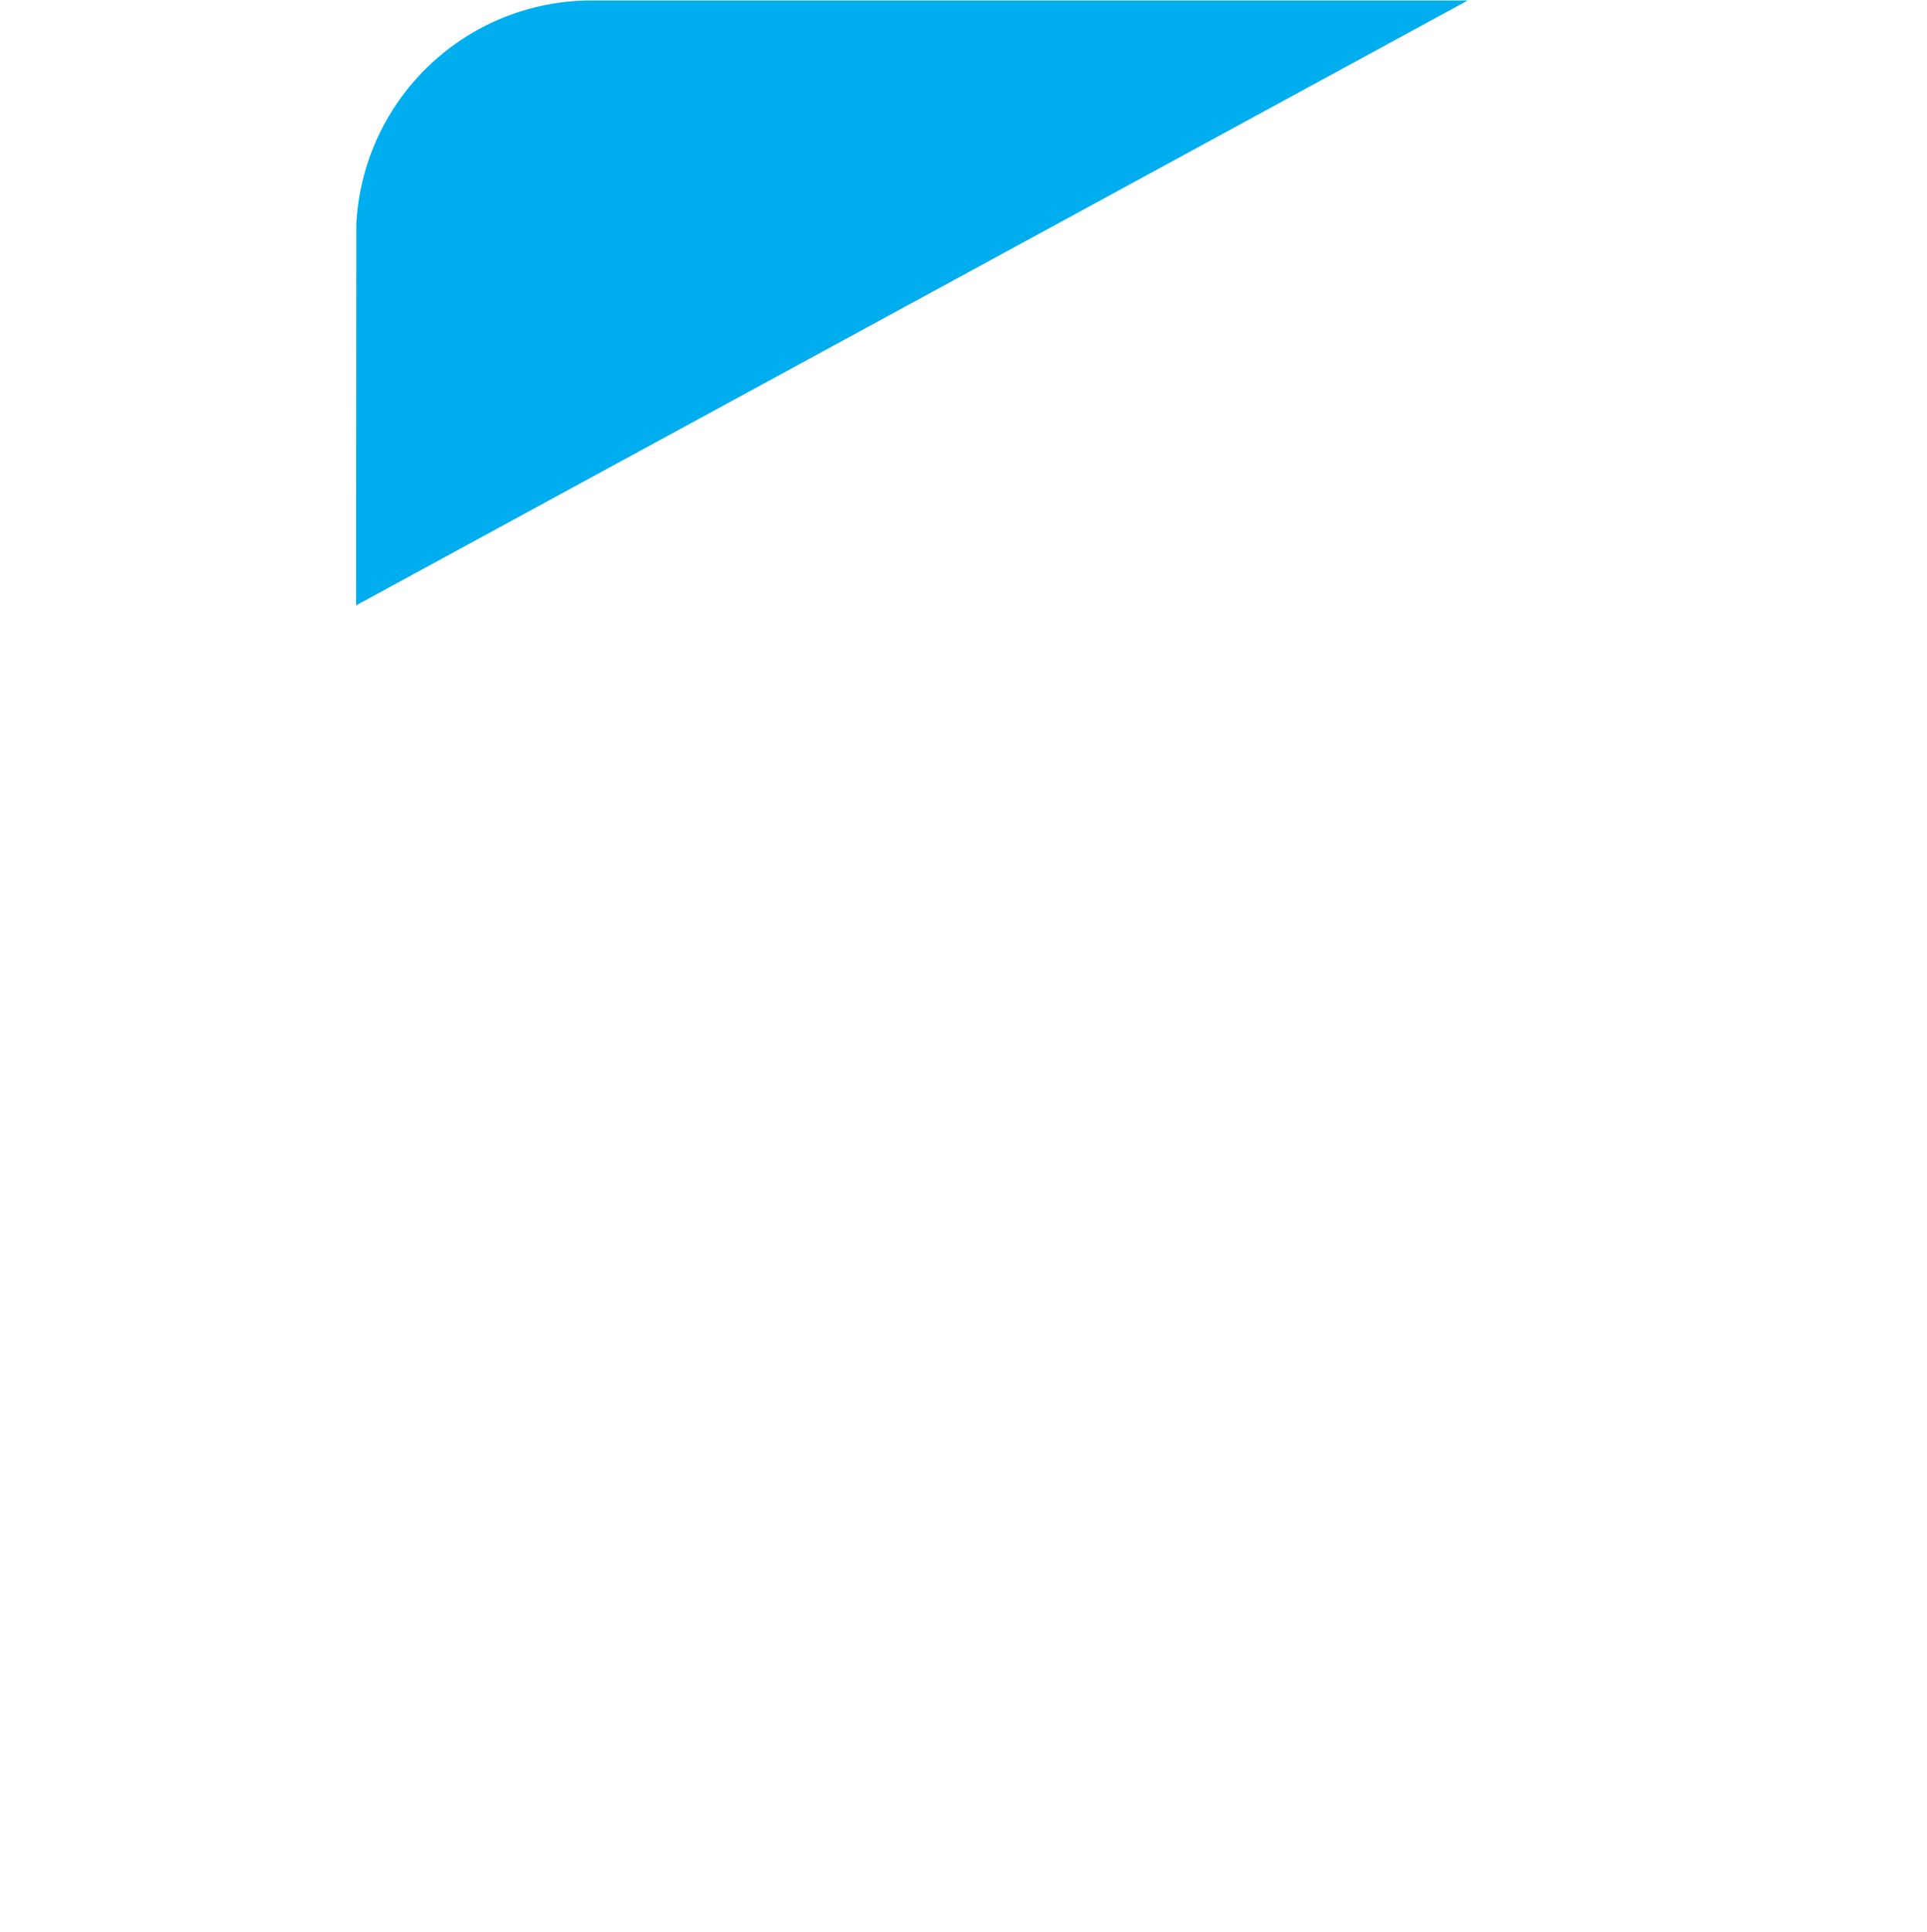 <svg xmlns="http://www.w3.org/2000/svg" viewBox="0 0 218.91 219.45"><defs><style>.cls-1{fill:none;}.cls-1,.cls-2{fill-rule:evenodd;}.cls-2{fill:#00aeef;}</style></defs><title>z3y1_1</title><g id="Layer_2" data-name="Layer 2"><g id="Layer_1-2" data-name="Layer 1"><polygon class="cls-1" points="218.91 219.45 0 219.45 0.56 0 218.91 0.05 218.91 219.45"/><path class="cls-2" d="M40.45,68.76l88.9-48.36L166.75.05H67.22A26.77,26.77,0,0,0,40.48,25.46l0,1.36Z"/></g></g></svg>
